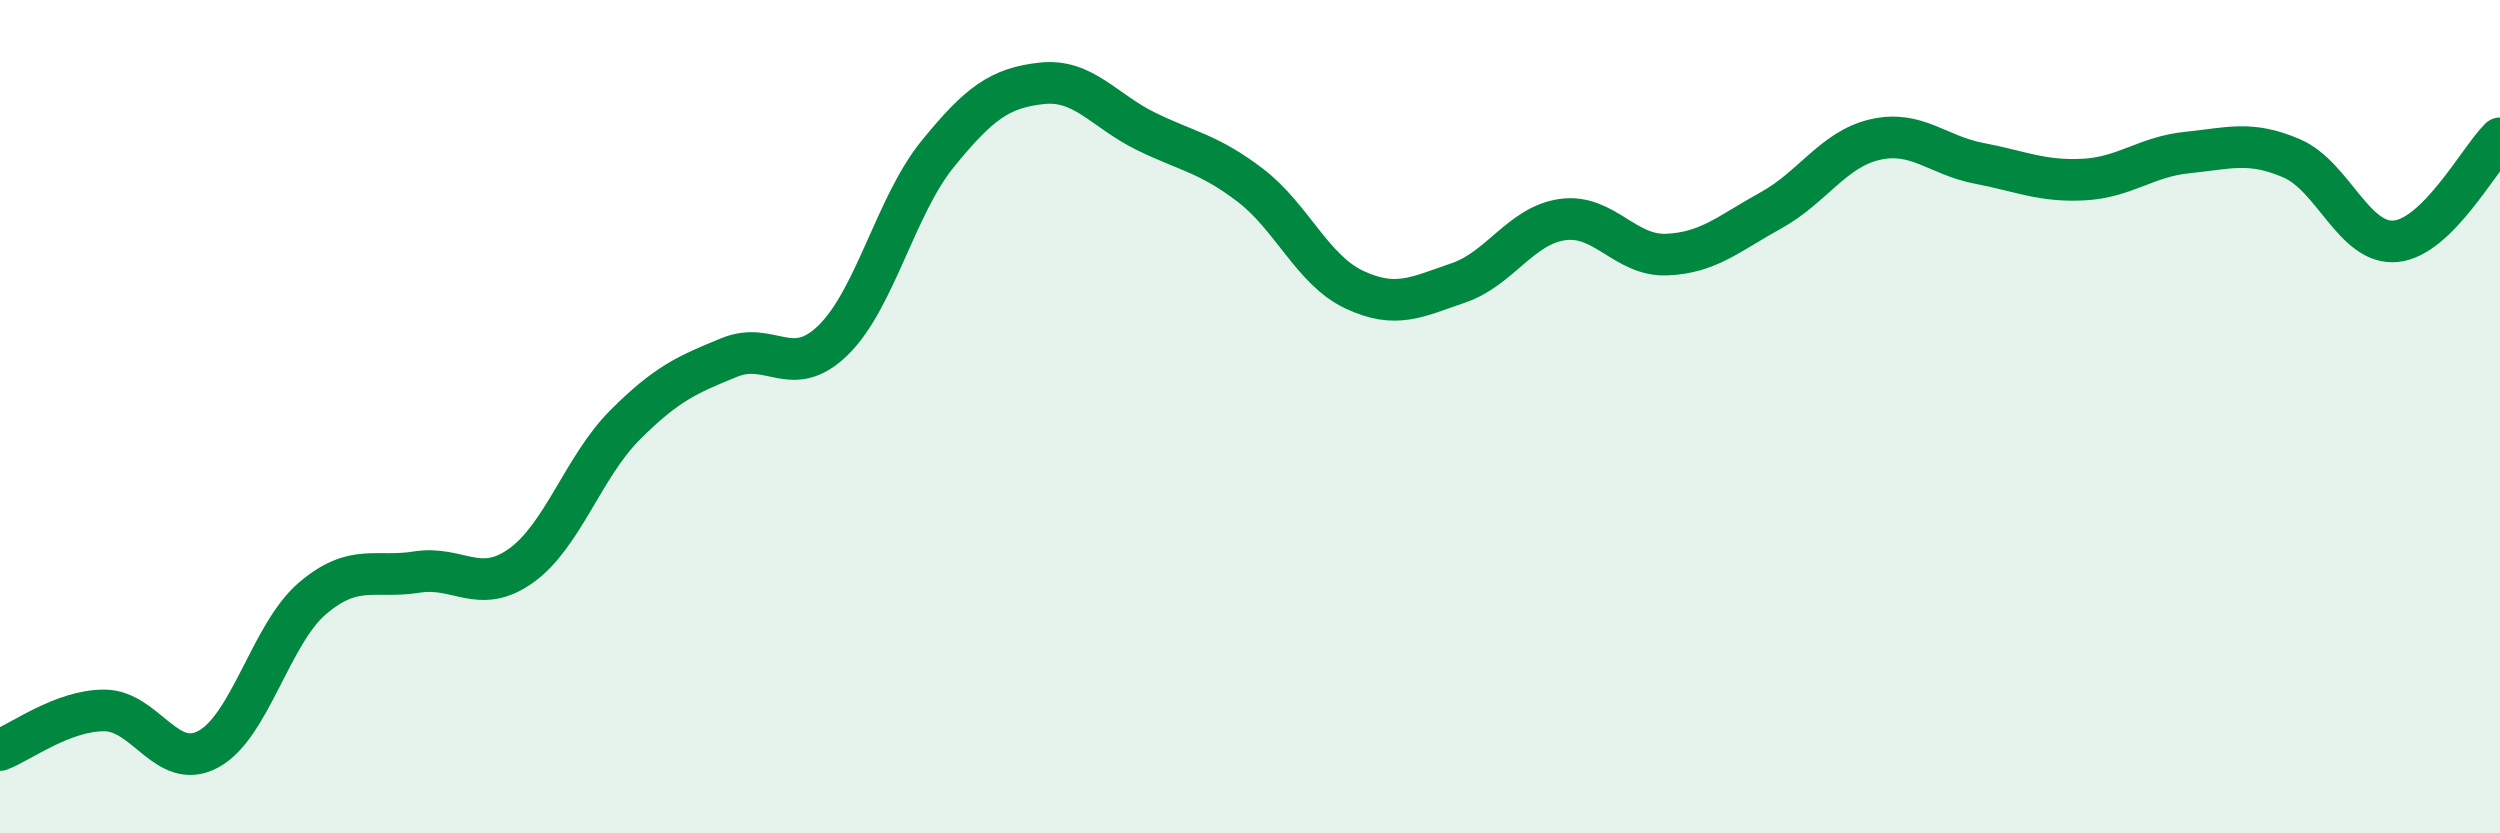 
    <svg width="60" height="20" viewBox="0 0 60 20" xmlns="http://www.w3.org/2000/svg">
      <path
        d="M 0,18 C 0.5,17.81 1.5,17.05 2.5,17.05 C 3.5,17.05 4,18.52 5,17.98 C 6,17.44 6.5,15.21 7.5,14.36 C 8.5,13.51 9,13.89 10,13.73 C 11,13.57 11.5,14.29 12.5,13.58 C 13.5,12.87 14,11.2 15,10.2 C 16,9.2 16.5,8.99 17.5,8.58 C 18.5,8.17 19,9.14 20,8.16 C 21,7.18 21.5,4.93 22.5,3.7 C 23.5,2.47 24,2.11 25,2 C 26,1.89 26.5,2.66 27.5,3.15 C 28.5,3.64 29,3.68 30,4.44 C 31,5.2 31.5,6.48 32.5,6.95 C 33.5,7.42 34,7.13 35,6.79 C 36,6.45 36.5,5.41 37.5,5.27 C 38.5,5.13 39,6.15 40,6.11 C 41,6.07 41.5,5.6 42.5,5.05 C 43.5,4.5 44,3.58 45,3.35 C 46,3.12 46.5,3.73 47.5,3.92 C 48.5,4.11 49,4.36 50,4.31 C 51,4.26 51.5,3.76 52.5,3.66 C 53.5,3.56 54,3.37 55,3.8 C 56,4.23 56.5,5.89 57.5,5.79 C 58.5,5.69 59.5,3.81 60,3.32L60 20L0 20Z"
        fill="#008740"
        opacity="0.1"
        stroke-linecap="round"
        stroke-linejoin="round"
      />
      <path
        d="M 0,18 C 0.5,17.81 1.5,17.05 2.5,17.05 C 3.5,17.05 4,18.52 5,17.98 C 6,17.44 6.5,15.21 7.5,14.36 C 8.5,13.51 9,13.89 10,13.73 C 11,13.57 11.5,14.29 12.5,13.58 C 13.5,12.87 14,11.2 15,10.2 C 16,9.2 16.5,8.99 17.5,8.58 C 18.5,8.17 19,9.14 20,8.16 C 21,7.18 21.5,4.93 22.5,3.7 C 23.5,2.47 24,2.11 25,2 C 26,1.89 26.5,2.66 27.5,3.15 C 28.5,3.64 29,3.68 30,4.44 C 31,5.2 31.5,6.48 32.5,6.95 C 33.5,7.42 34,7.13 35,6.79 C 36,6.45 36.5,5.41 37.5,5.27 C 38.5,5.13 39,6.15 40,6.11 C 41,6.07 41.5,5.6 42.5,5.05 C 43.5,4.5 44,3.58 45,3.35 C 46,3.12 46.5,3.73 47.5,3.92 C 48.5,4.11 49,4.36 50,4.31 C 51,4.26 51.5,3.76 52.5,3.66 C 53.5,3.56 54,3.37 55,3.8 C 56,4.23 56.5,5.89 57.5,5.79 C 58.5,5.69 59.5,3.81 60,3.32"
        stroke="#008740"
        stroke-width="1"
        fill="none"
        stroke-linecap="round"
        stroke-linejoin="round"
      />
    </svg>
  